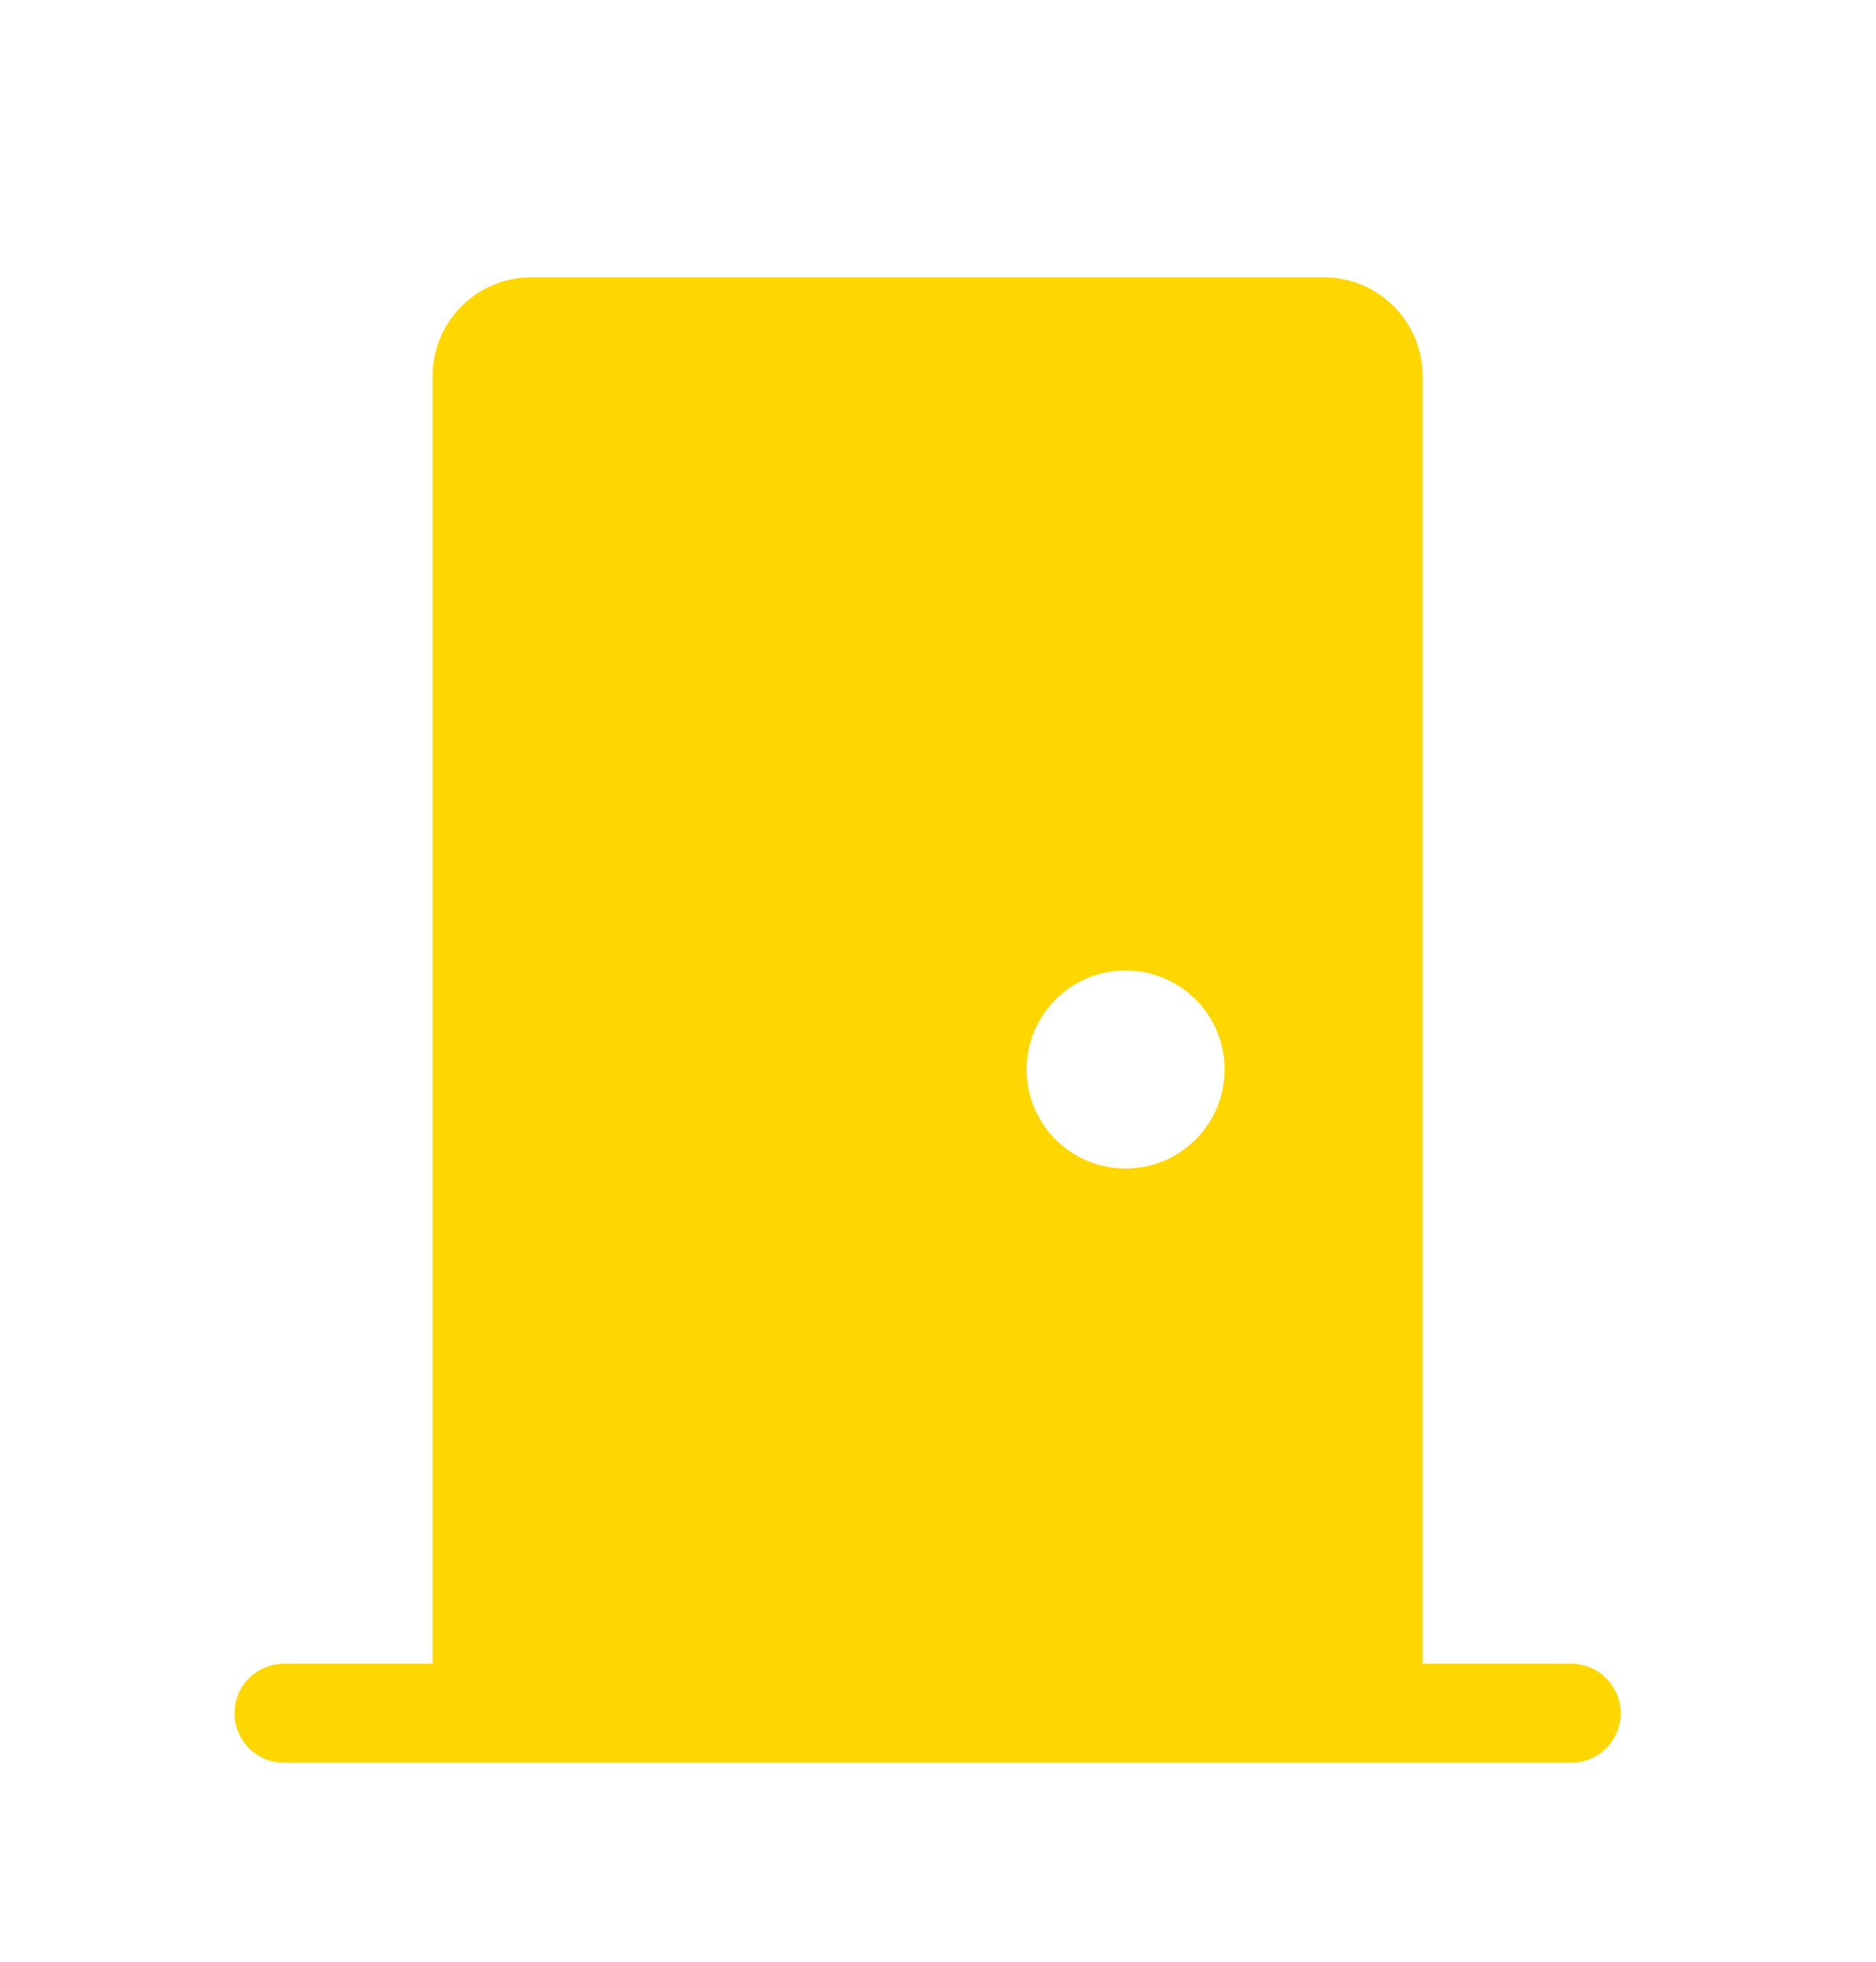 <svg width="22" height="23" viewBox="0 0 22 23" fill="none" xmlns="http://www.w3.org/2000/svg">
<path d="M15.522 3.25C15.83 3.25 16.125 3.372 16.343 3.59C16.561 3.808 16.683 4.103 16.683 4.411V19.506H18.425C18.579 19.506 18.727 19.567 18.835 19.676C18.944 19.785 19.006 19.932 19.006 20.086C19.006 20.24 18.944 20.388 18.835 20.497C18.727 20.605 18.579 20.667 18.425 20.667H3.331C3.177 20.667 3.029 20.605 2.92 20.497C2.811 20.388 2.75 20.24 2.75 20.086C2.75 19.932 2.811 19.785 2.92 19.676C3.029 19.567 3.177 19.506 3.331 19.506H5.072V4.411C5.072 4.103 5.195 3.808 5.412 3.59C5.63 3.372 5.925 3.25 6.233 3.25H15.522ZM13.2 13.7C13.508 13.7 13.803 13.578 14.021 13.36C14.239 13.142 14.361 12.847 14.361 12.539C14.361 12.231 14.239 11.936 14.021 11.718C13.803 11.5 13.508 11.378 13.2 11.378C12.892 11.378 12.597 11.5 12.379 11.718C12.161 11.936 12.039 12.231 12.039 12.539C12.039 12.847 12.161 13.142 12.379 13.36C12.597 13.578 12.892 13.7 13.2 13.7Z" fill="#FFD700"/>
</svg>
